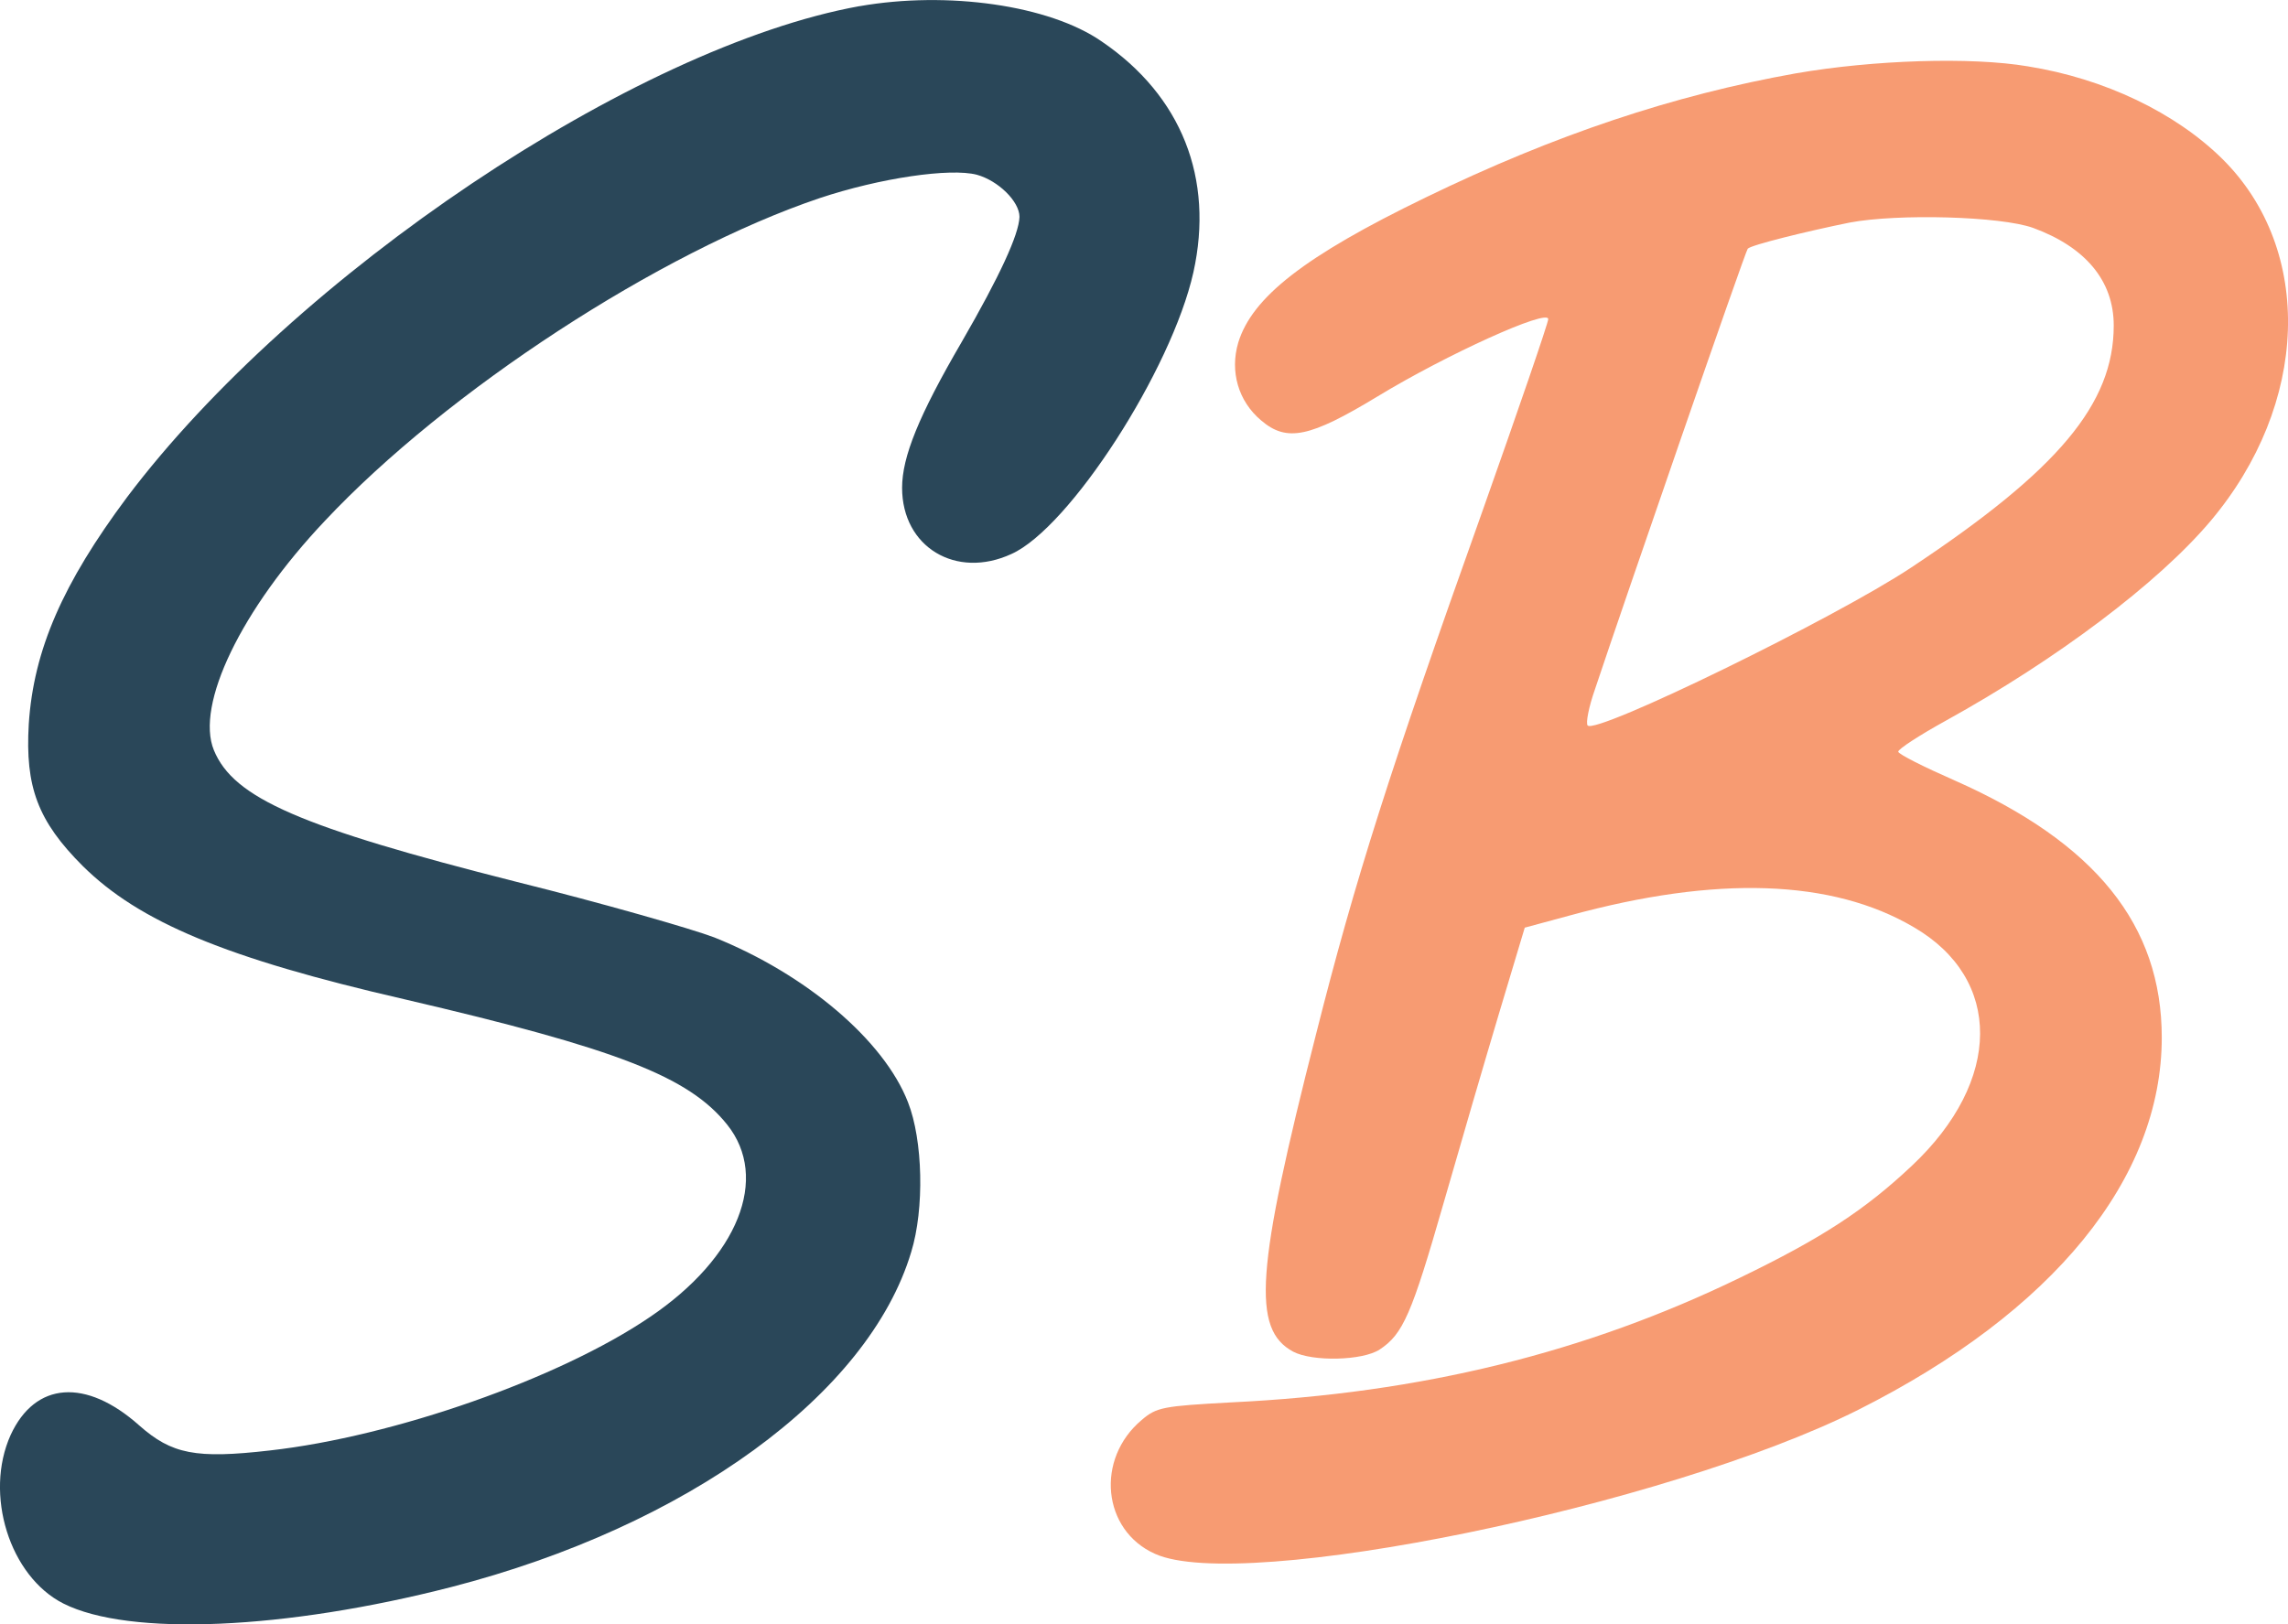 <?xml version="1.0" encoding="UTF-8"?>
<svg id="Layer_1" data-name="Layer 1" xmlns="http://www.w3.org/2000/svg" viewBox="0 0 1233.2 875.75">
  <defs>
    <style>
      .cls-1 {
        fill: #2a4759;
      }

      .cls-2 {
        fill: #f79b72;
      }
    </style>
  </defs>
  <path class="cls-1" d="M463.23,3.32C342.17,25.17,158.71,148.24,68.42,268.15c-34.51,46.3-50.32,82.24-52.91,122.21-2.01,33.93,4.89,52.33,29.04,76.49,30.48,30.19,77.06,49.75,173.39,71.89,114.73,26.74,153.26,41.69,173.97,67.57,23,28.76,6.04,71.6-41.69,103.81-48.6,33.07-138.02,64.41-204.74,71.89-39.97,4.6-52.91,2.01-70.45-13.51-28.76-25.59-56.07-23.58-69.3,5.18-14.38,31.92-.58,76.2,28.47,90.87,35.37,17.83,119.62,14.09,209.05-8.91,127.1-32.78,224.86-103.81,247.87-180.58,7.19-23.29,6.33-60.39-1.73-80.8-12.94-33.36-54.92-69.01-104.38-88.85-12.08-4.6-60.1-18.4-106.39-29.91-117.03-29.62-152.69-45.15-163.33-71.02-10.06-24.44,14.67-75.91,59.81-123.65,65.85-70.16,180.58-144.93,266.56-173.97,32.78-10.93,70.45-16.39,84.83-12.65,11.5,3.16,23,14.38,23,22.72-.29,9.49-10.64,31.92-31.06,67.29-23.29,39.97-32.21,62.11-32.21,78.79,0,31.92,29.04,49.46,58.95,35.66,31.34-14.09,86.27-99.2,98.05-151.83,11.21-50.61-6.33-95.18-49.46-124.51-28.18-19.55-83.1-27.32-130.55-18.98Z"/>
  <path class="cls-2" d="M968.18,39.5c-66.14,11.79-129.97,33.07-199.85,67-65.27,31.63-93.45,53.77-100.93,78.21-4.6,15.53,0,31.63,12.36,41.98,13.8,11.79,26.17,9.2,62.69-12.94,37.38-22.72,92.02-47.45,92.02-41.69,0,2.01-16.1,48.88-35.66,104.09-49.75,139.46-68.44,198.12-89.43,281.22-32.49,127.38-34.79,159.3-12.36,171.38,10.35,5.46,37.38,4.89,46.58-1.15,12.65-8.34,17.25-18.98,34.51-79.08,8.91-31.06,22.43-77.35,29.91-102.37l13.8-46.01,24.44-6.61c78.79-21.57,141.19-19.55,185.18,6.33,48.02,27.89,47.73,82.81-.86,128.54-25.3,23.87-48.6,39.11-92.59,60.39-83.39,40.54-172.24,62.4-274.32,67.29-36.81,2.01-40.26,2.59-48.31,9.49-25.02,20.99-21.28,59.52,7.19,72.18,46.87,21.28,275.19-25.59,378.99-77.64,105.24-52.91,163.62-124.8,163.62-200.71,0-60.67-35.66-104.96-111.57-138.6-16.39-7.19-30.19-14.09-30.48-15.53,0-1.44,11.5-8.91,25.59-16.68,59.81-33.07,114.45-74.19,142.63-107.54,53.2-62.97,56.07-146.08,6.61-195.25-25.3-25.02-63.55-43.42-104.96-50.03-30.48-5.18-83.39-3.45-124.8,3.74ZM1095.85,122.88c28.18,10.35,43.42,28.47,43.42,52.62,0,42.27-29.91,77.93-109.27,130.55-41.12,27.32-169.65,90-174.26,85.11-1.15-1.15.58-10.06,4.03-19.84,15.24-45.72,81.09-236.37,82.24-237.23,1.73-2.01,32.21-9.49,54.92-14.09,25.88-4.89,81.38-3.45,98.92,2.88Z"/>
</svg>